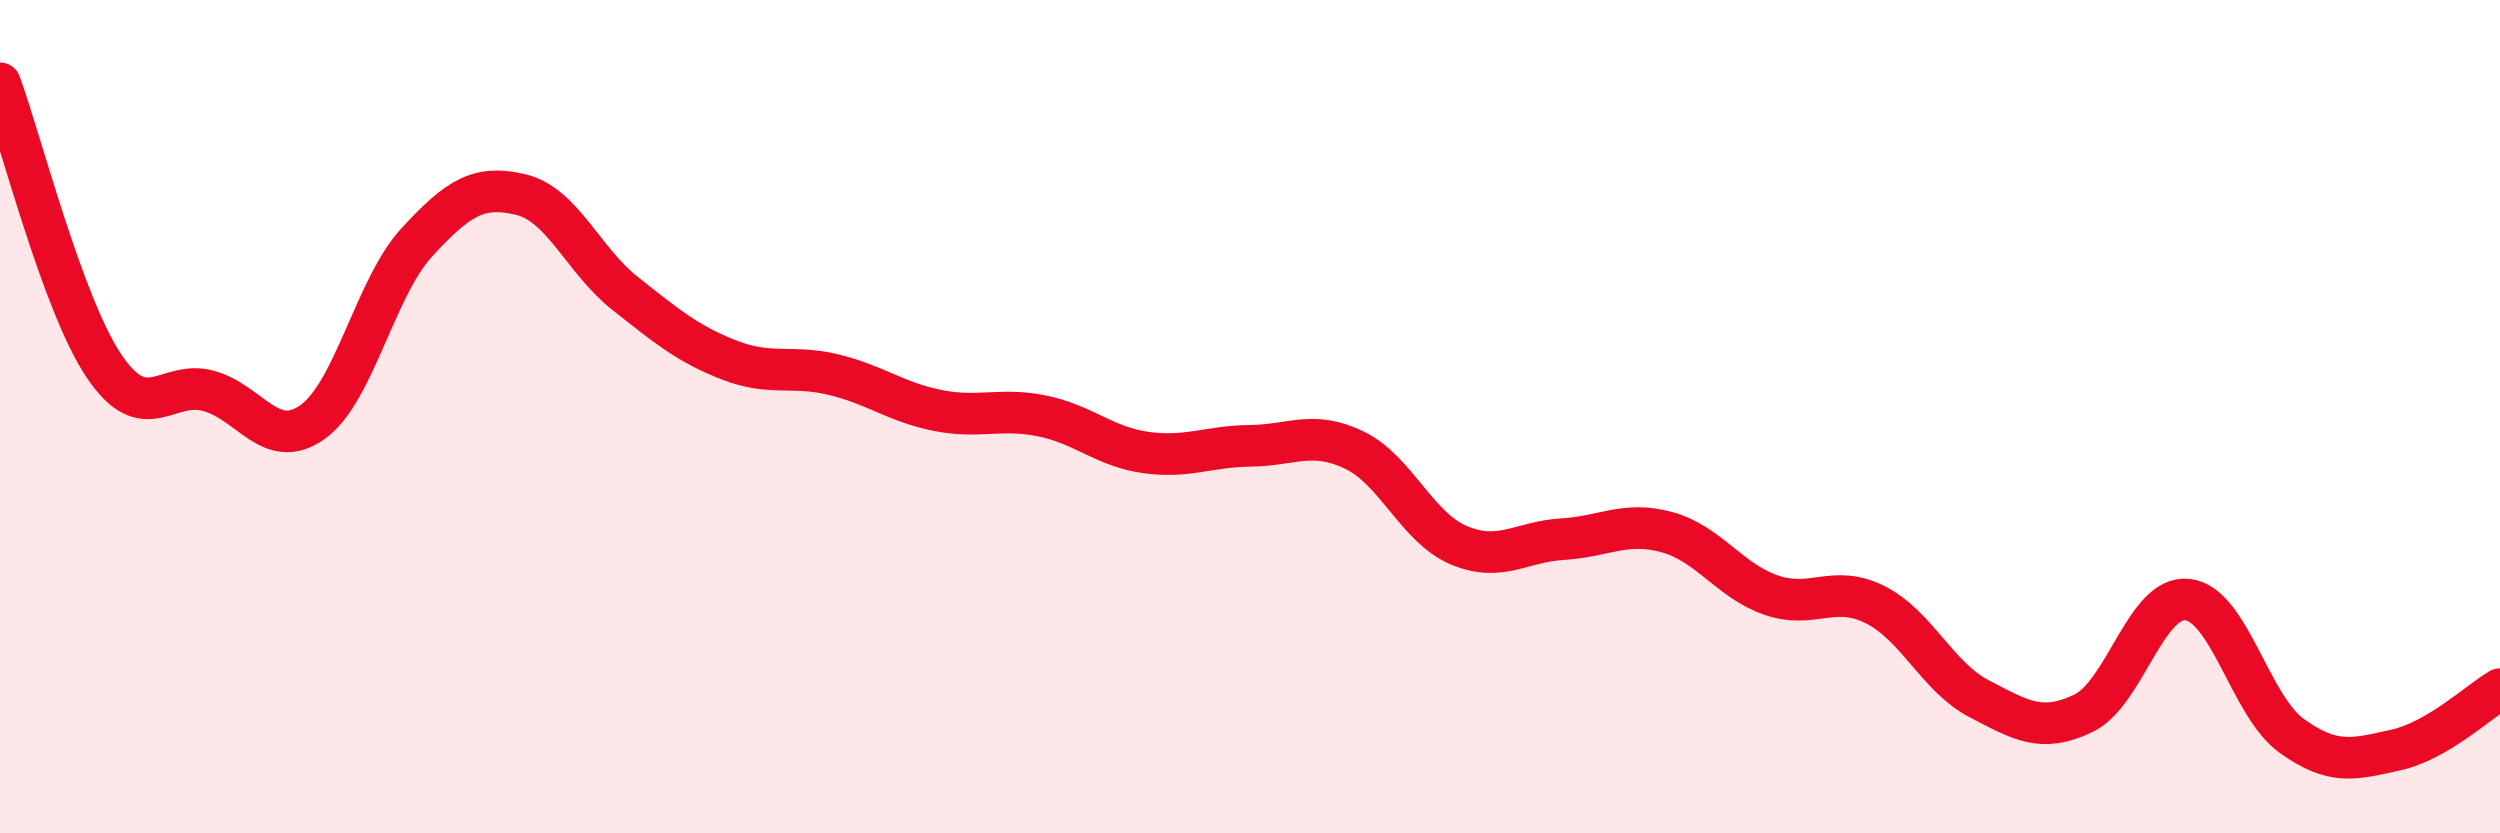 
    <svg width="60" height="20" viewBox="0 0 60 20" xmlns="http://www.w3.org/2000/svg">
      <path
        d="M 0,2 C 0.5,3.36 1.5,7.31 2.5,8.79 C 3.5,10.27 4,9.11 5,9.38 C 6,9.65 6.5,10.84 7.5,10.13 C 8.5,9.42 9,6.91 10,5.82 C 11,4.73 11.5,4.43 12.5,4.67 C 13.5,4.91 14,6.25 15,7.04 C 16,7.83 16.5,8.25 17.5,8.64 C 18.5,9.03 19,8.75 20,8.99 C 21,9.23 21.5,9.65 22.5,9.85 C 23.5,10.05 24,9.78 25,9.98 C 26,10.18 26.5,10.72 27.5,10.86 C 28.5,11 29,10.71 30,10.7 C 31,10.69 31.5,10.32 32.5,10.8 C 33.5,11.28 34,12.65 35,13.08 C 36,13.51 36.5,13 37.5,12.94 C 38.5,12.88 39,12.5 40,12.77 C 41,13.04 41.5,13.93 42.5,14.28 C 43.5,14.63 44,14.01 45,14.51 C 46,15.01 46.5,16.25 47.5,16.77 C 48.5,17.29 49,17.6 50,17.12 C 51,16.64 51.5,14.28 52.5,14.39 C 53.5,14.5 54,16.94 55,17.66 C 56,18.38 56.5,18.22 57.5,18 C 58.5,17.78 59.5,16.83 60,16.54L60 20L0 20Z"
        fill="#EB0A25"
        opacity="0.1"
        stroke-linecap="round"
        stroke-linejoin="round"
      />
      <path
        d="M 0,2 C 0.5,3.36 1.5,7.31 2.5,8.79 C 3.5,10.27 4,9.11 5,9.38 C 6,9.65 6.5,10.84 7.5,10.13 C 8.5,9.42 9,6.91 10,5.82 C 11,4.73 11.5,4.43 12.5,4.67 C 13.5,4.91 14,6.25 15,7.04 C 16,7.83 16.5,8.25 17.5,8.64 C 18.5,9.03 19,8.75 20,8.99 C 21,9.23 21.5,9.65 22.5,9.85 C 23.5,10.05 24,9.78 25,9.98 C 26,10.18 26.5,10.72 27.5,10.86 C 28.5,11 29,10.71 30,10.7 C 31,10.69 31.5,10.32 32.5,10.8 C 33.5,11.28 34,12.65 35,13.08 C 36,13.51 36.5,13 37.5,12.94 C 38.5,12.88 39,12.5 40,12.77 C 41,13.04 41.5,13.93 42.5,14.28 C 43.5,14.63 44,14.01 45,14.51 C 46,15.01 46.5,16.25 47.5,16.77 C 48.5,17.29 49,17.6 50,17.12 C 51,16.64 51.5,14.28 52.5,14.39 C 53.5,14.5 54,16.94 55,17.66 C 56,18.38 56.5,18.22 57.5,18 C 58.5,17.78 59.5,16.83 60,16.54"
        stroke="#EB0A25"
        stroke-width="1"
        fill="none"
        stroke-linecap="round"
        stroke-linejoin="round"
      />
    </svg>
  